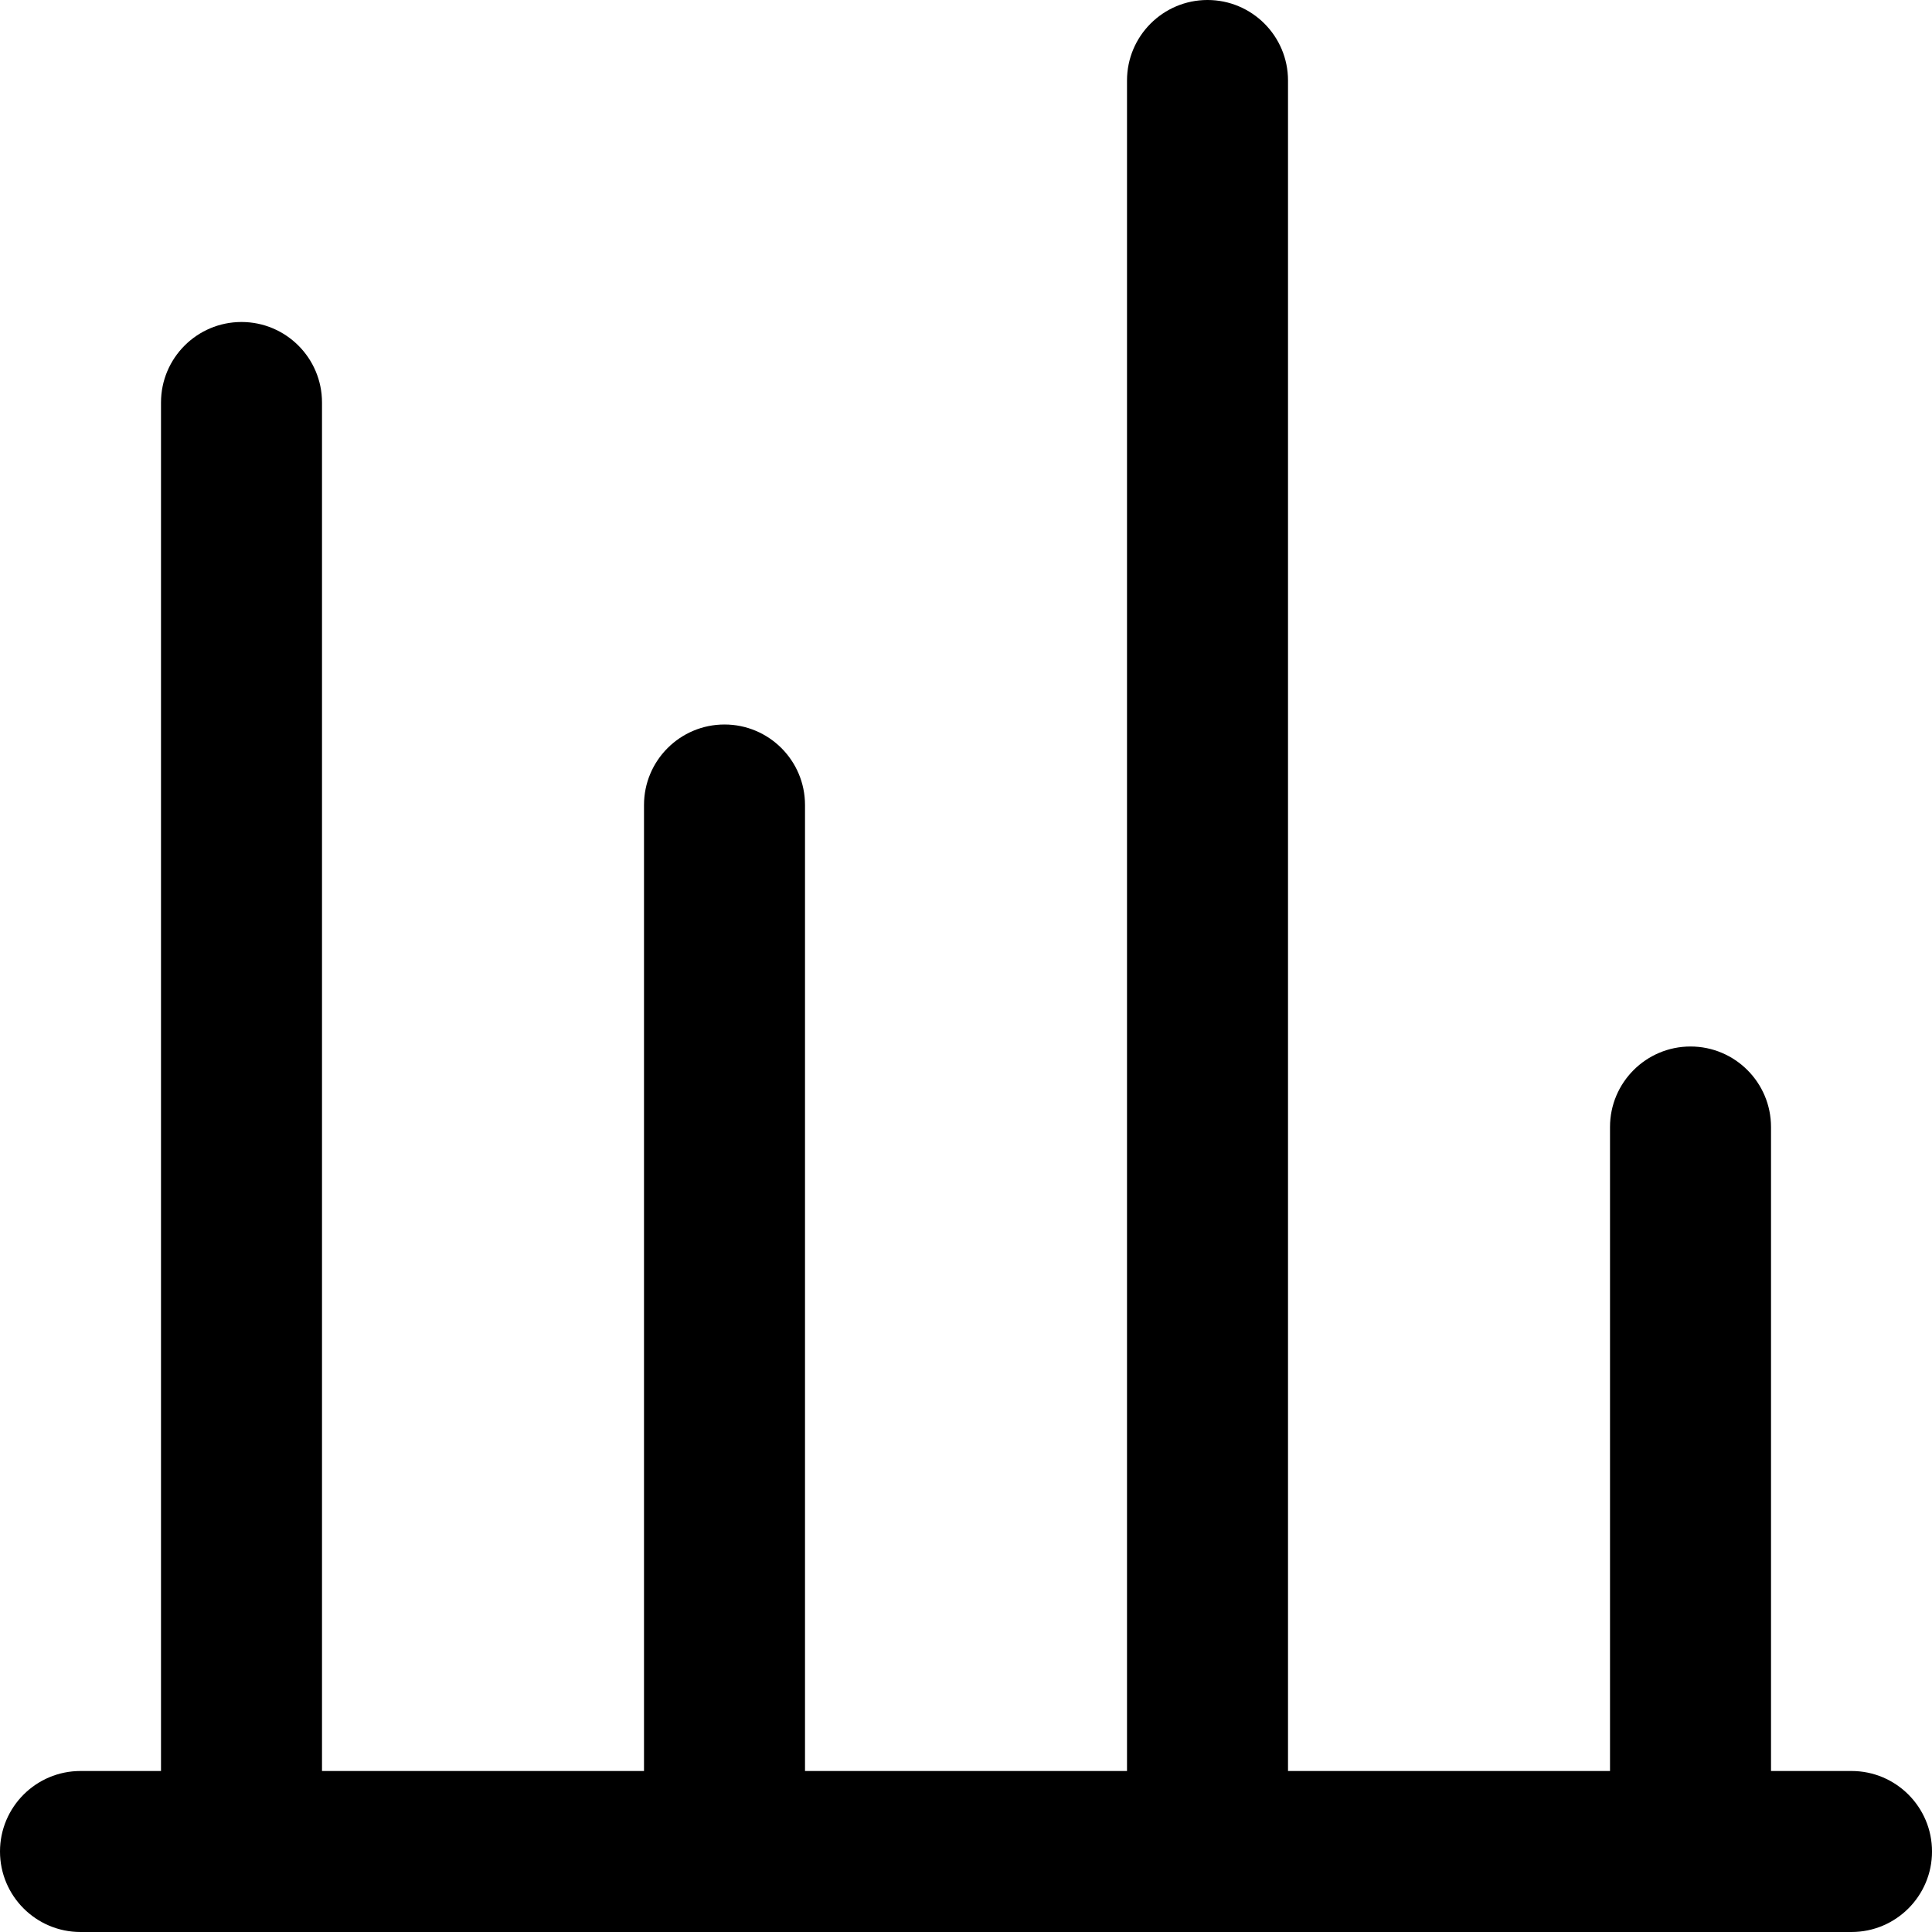 <svg xmlns="http://www.w3.org/2000/svg" width="24" height="24" fill="currentColor" class="wiw-icon wiw-my-hours" viewBox="0 0 24 24">
  <path fill-rule="evenodd" d="M1,24c-0.552,0 -1,-0.448 -1,-1c0,-0.552 0.448,-1 1,-1h1v-17c0,-0.552 0.448,-1 1,-1c0.552,0 1,0.448 1,1v17h4v-12c0,-0.552 0.448,-1 1,-1c0.552,0 1,0.448 1,1v12h4v-21c0,-0.552 0.448,-1 1,-1c0.552,0 1,0.448 1,1v21h4v-8c0,-0.552 0.448,-1 1,-1c0.552,0 1,0.448 1,1v8h1c0.552,0 1,0.448 1,1c0,0.552 -0.448,1 -1,1z"/>
</svg>
